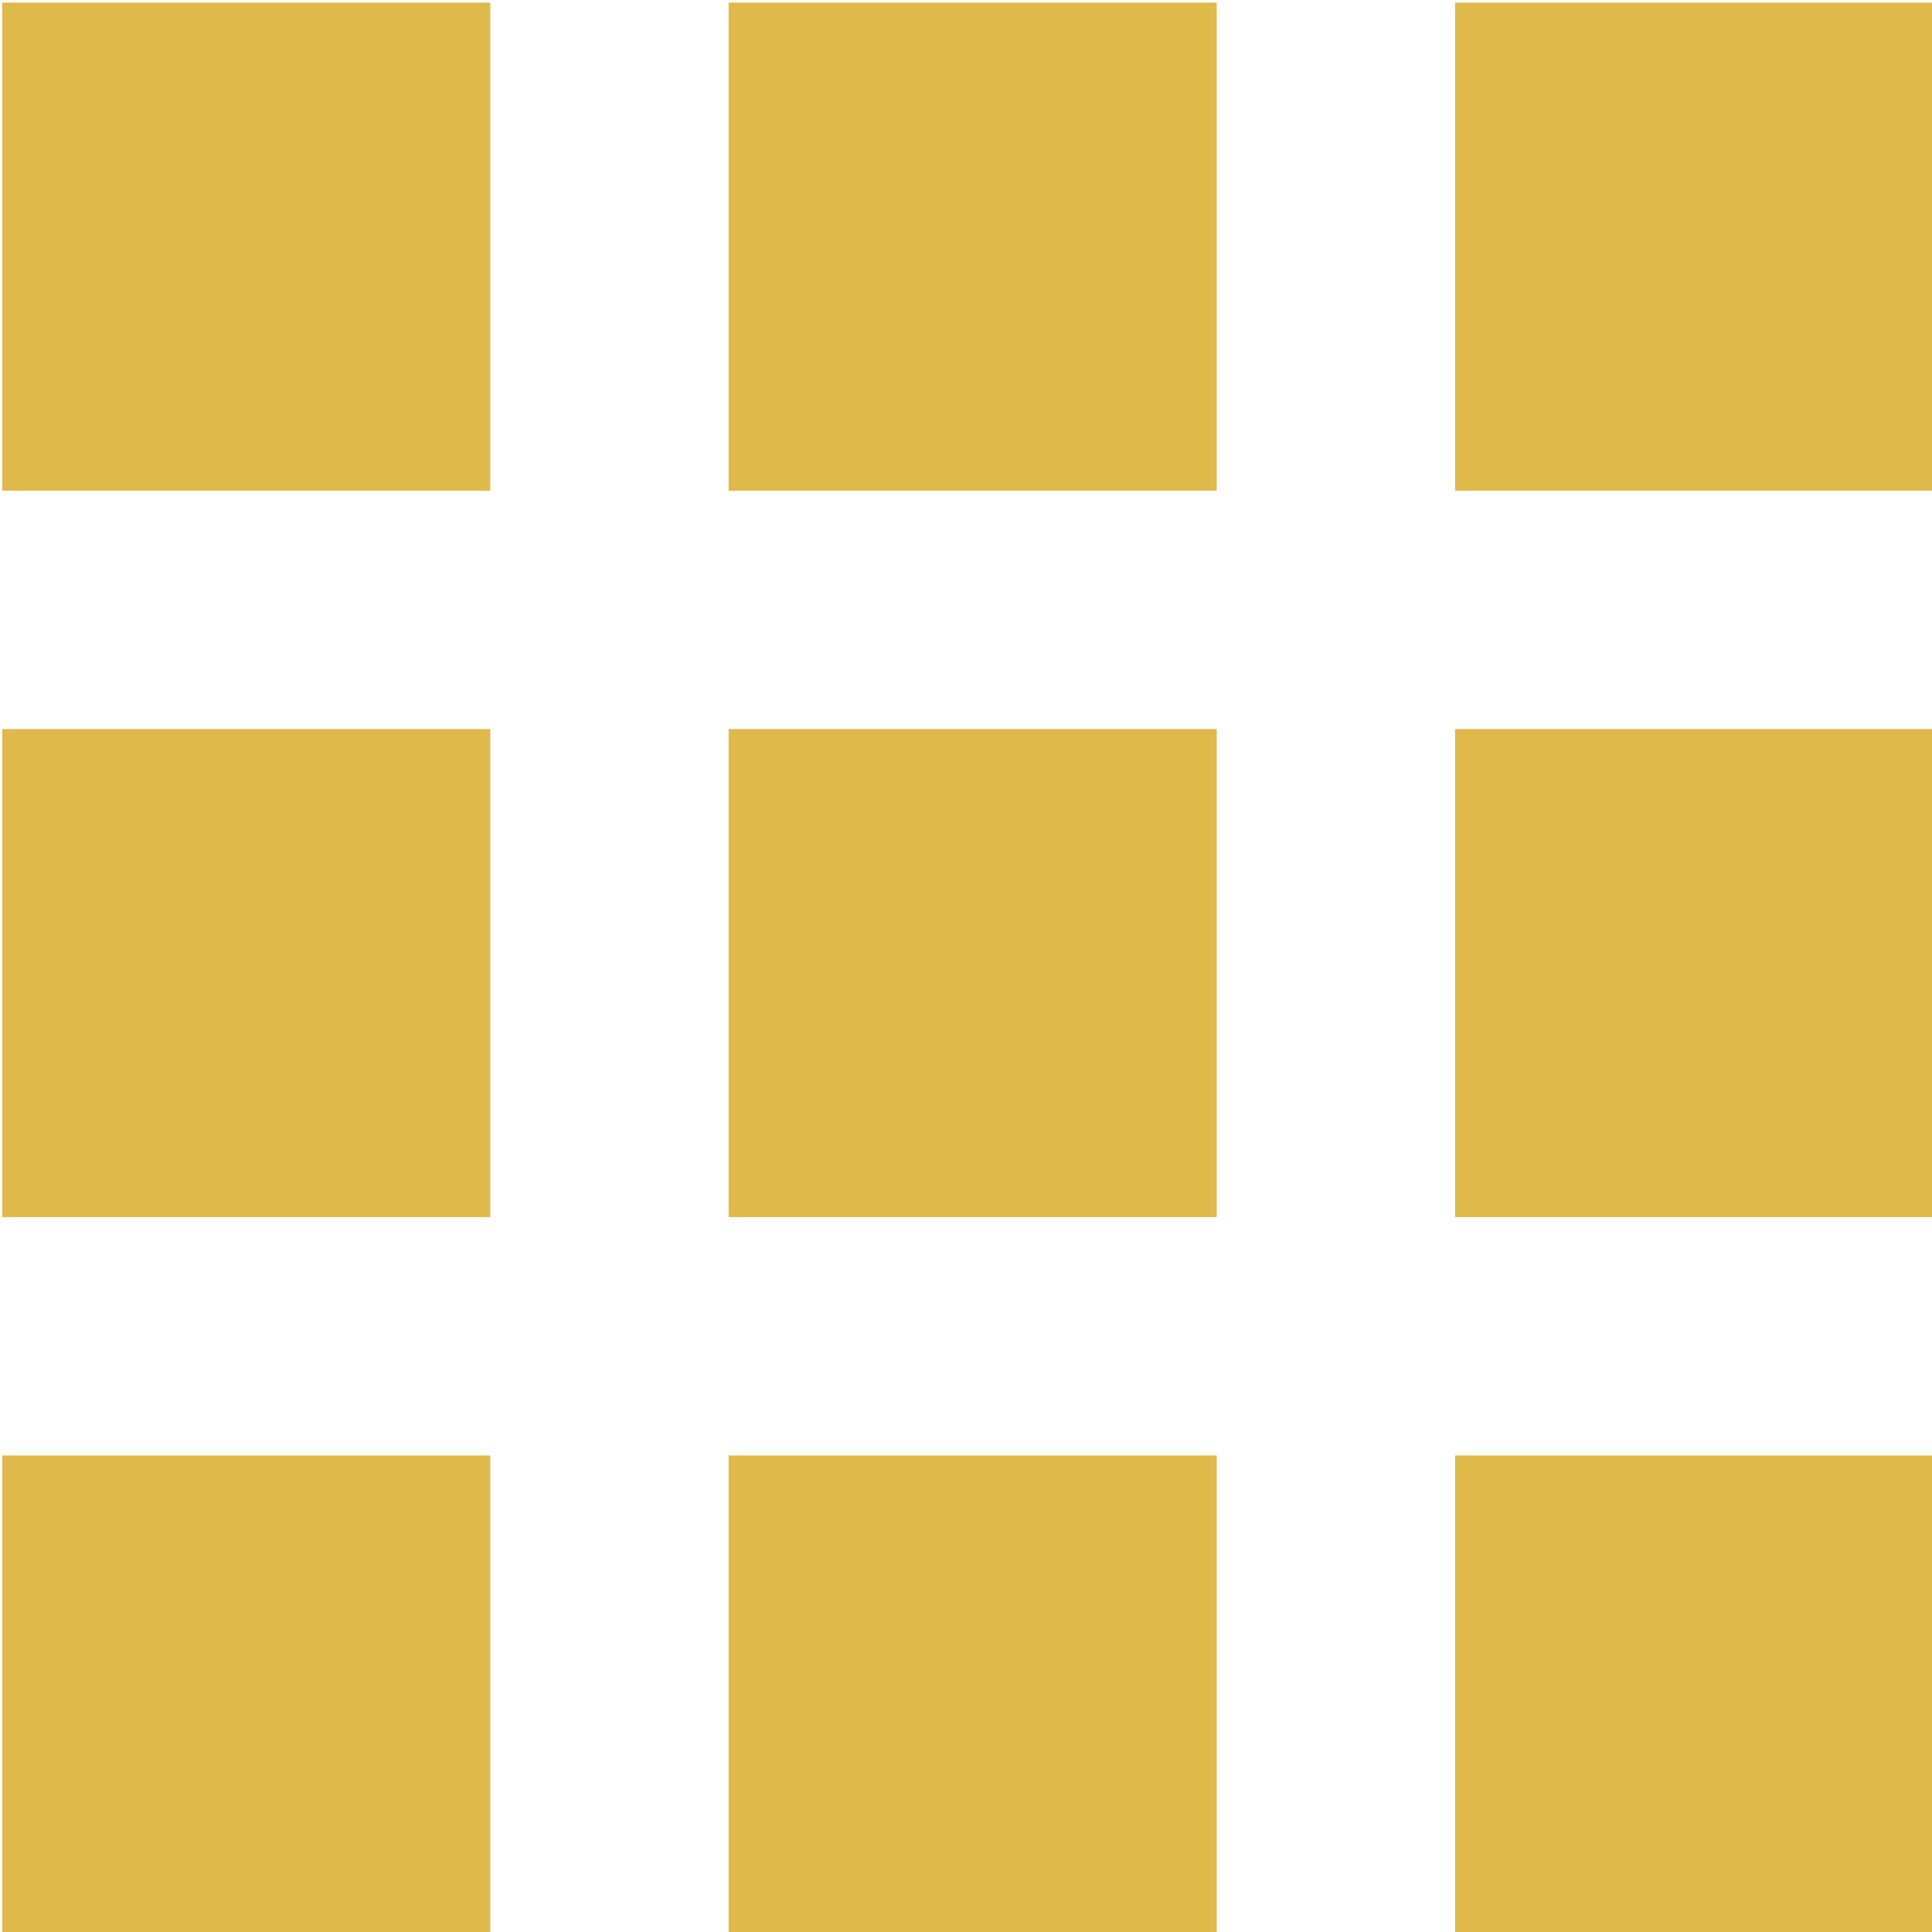 <?xml version="1.0" encoding="UTF-8" standalone="no"?>
<!DOCTYPE svg PUBLIC "-//W3C//DTD SVG 1.1//EN" "http://www.w3.org/Graphics/SVG/1.1/DTD/svg11.dtd">
<svg width="100%" height="100%" viewBox="0 0 24 24" version="1.1" xmlns="http://www.w3.org/2000/svg" xmlns:xlink="http://www.w3.org/1999/xlink" xml:space="preserve" xmlns:serif="http://www.serif.com/" style="fill-rule:evenodd;clip-rule:evenodd;stroke-linejoin:round;stroke-miterlimit:2;">
    <g transform="matrix(1,0,0,1,-948,-4580)">
        <g id="apps" transform="matrix(0.047,0,0,0.047,942.035,4574.04)">
            <path d="M511.5,640.5L511.5,511.5L640.5,511.5L640.5,640.5L511.5,640.5ZM511.5,448.5L511.5,319.5L640.5,319.5L640.5,448.5L511.5,448.5ZM319.5,256.5L319.5,127.5L448.5,127.5L448.5,256.5L319.5,256.5ZM511.5,127.5L640.5,127.5L640.5,256.5L511.5,256.5L511.5,127.5ZM319.5,448.5L319.5,319.5L448.5,319.5L448.5,448.5L319.5,448.5ZM127.5,448.5L127.5,319.5L256.5,319.5L256.5,448.5L127.5,448.5ZM127.5,640.5L127.5,511.5L256.5,511.5L256.5,640.5L127.5,640.5ZM319.5,640.5L319.5,511.5L448.5,511.5L448.5,640.5L319.5,640.5ZM127.5,256.5L127.5,127.5L256.5,127.5L256.5,256.5L127.5,256.5Z" style="fill:rgb(223,185,73);fill-rule:nonzero;"/>
        </g>
    </g>
</svg>
